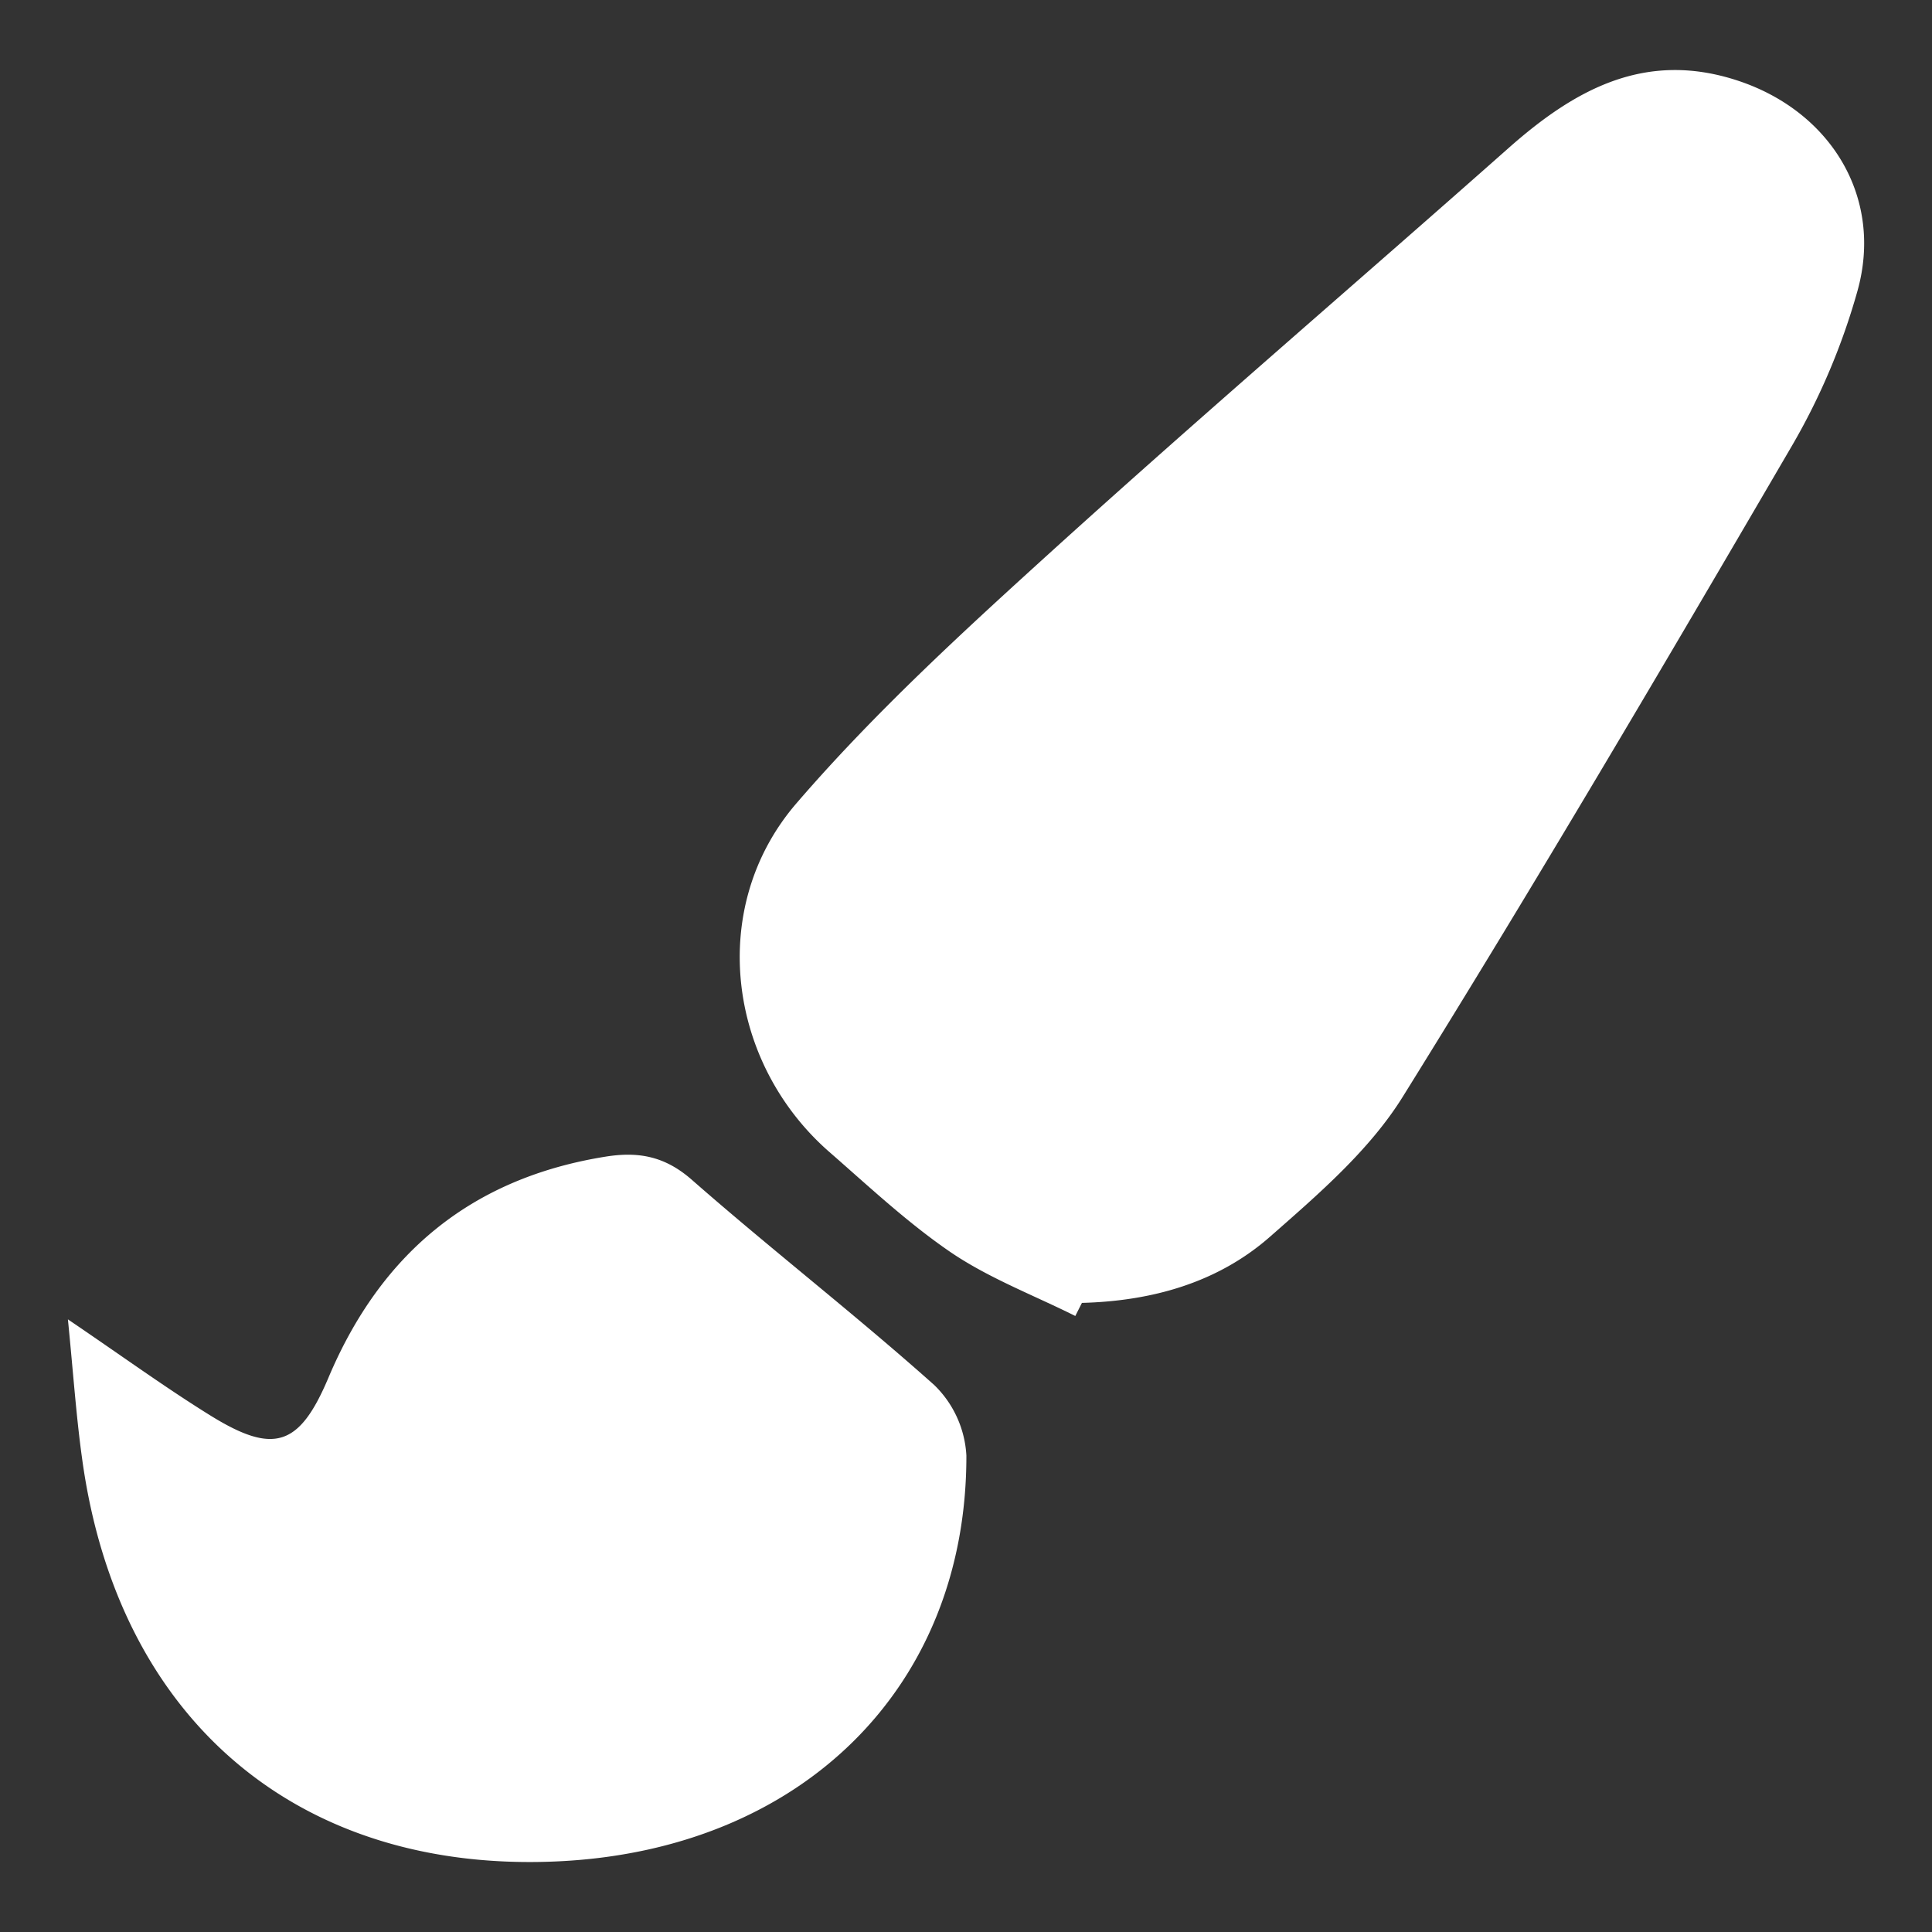 <svg xmlns="http://www.w3.org/2000/svg" id="Capa_1" data-name="Capa 1" viewBox="0 0 400 400"><rect x="0" y="0" width="400" height="400" fill="#333333" stroke="none"/><defs><style>.cls-1{fill:#fff;}</style></defs><path class="cls-1" d="M222.63,272.46c-8.55-4.27-17.65-7.73-25.51-13-9-6.1-17.1-13.7-25.36-20.91-21.21-18.49-25.36-50.77-6.87-72.23,16.25-18.87,34.84-35.86,53.34-52.64,31-28.08,62.76-55.27,94.07-83,13.76-12.19,28.41-20.33,47.6-13.95S390,40.93,384.55,60.3A137.44,137.44,0,0,1,371,92.3c-26.38,45.2-52.92,90.32-80.56,134.75C283.56,238.13,273,247.21,263,256c-10.87,9.58-24.52,13.37-39,13.75Z"></path><path class="cls-1" d="M14.06,273.16c11.45,7.76,20.26,14.18,29.51,19.91C56.71,301.21,62,299.45,68,285.24c10.85-25.71,29.57-41.32,57.38-45.77,6.79-1.09,12.27-.1,17.84,4.78,16.49,14.46,33.86,27.92,50.22,42.52a22,22,0,0,1,6.64,14.59c.06,47.91-34,81.51-84.27,84C62.09,388,24.42,356.33,17,302,15.78,293.27,15.18,284.41,14.06,273.16Z"></path></svg>